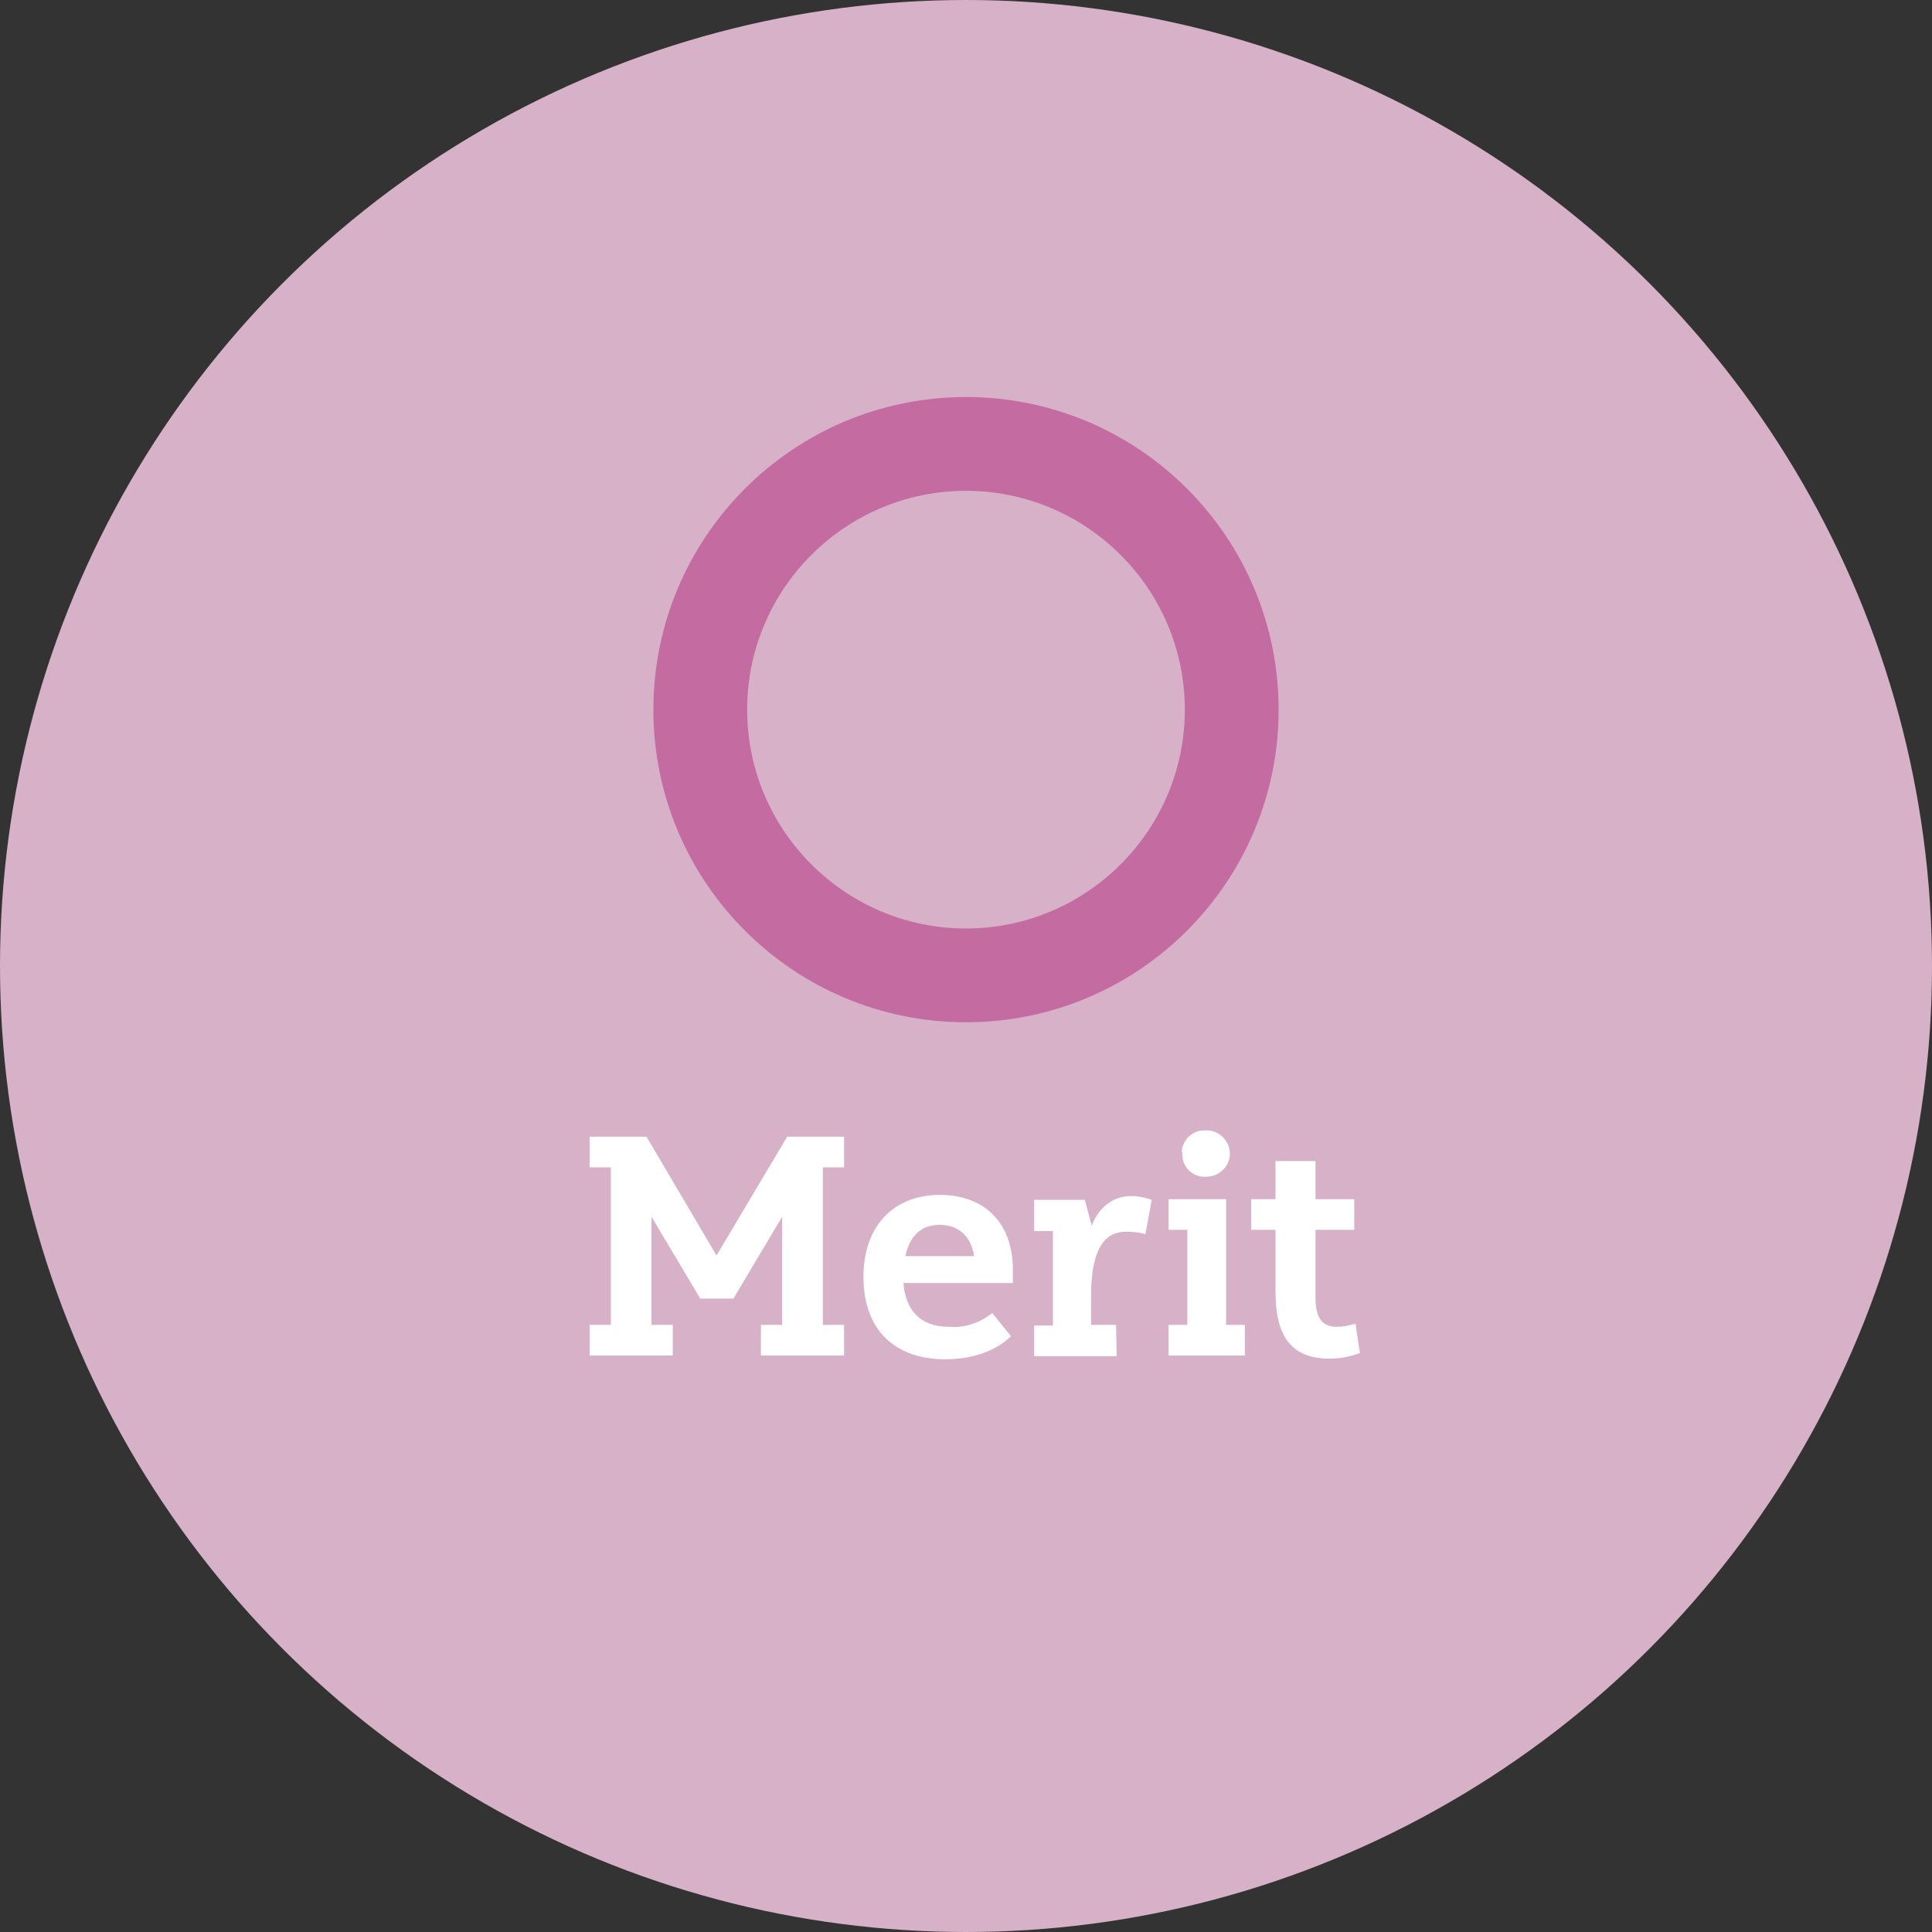 <?xml version="1.0" encoding="utf-8"?>
<!-- Generator: Adobe Illustrator 24.1.0, SVG Export Plug-In . SVG Version: 6.00 Build 0)  -->
<svg version="1.1" id="merit.svg" xmlns="http://www.w3.org/2000/svg" xmlns:xlink="http://www.w3.org/1999/xlink" x="0px" y="0px"
	 viewBox="0 0 309 309" style="enable-background:new 0 0 309 309;" xml:space="preserve">
<rect x="0" y="0" width="309" height="309" fill="#333333" stroke="none"/>
<style type="text/css">
	.st0{fill:#D7B1C8;}
	.st1{fill-rule:evenodd;clip-rule:evenodd;fill:#FFFFFF;}
	.st2{fill:#C46CA1;}
</style>
<circle id="楕円形_1_のコピー_2" class="st0" cx="154.5" cy="154.5" r="154.5"/>
<path id="Merit_のコピー" class="st1" d="M107.6,211.9h-3.4v-17.3l7.8,13.1h5.3l7.8-13.1v17.3h-3.4v4.9H135v-4.9h-3.4v-25.2h3.4
	v-4.9h-9.1l-11.3,19l-11.2-19h-9.1v4.9h3.4v25.2h-3.4v4.9h13.3V211.9z M138.1,204.2c0,8.7,5.2,13.2,13.1,13.2
	c4.6,0,8.3-1.5,10.5-3.7l-3-3.7c-2,1.6-4.4,2.4-7,2.2c-4.6,0-6.9-2.8-7.2-7H162v-2.1c0-7.2-4.2-12-11.8-12
	C142.6,191.2,138.1,196.4,138.1,204.2L138.1,204.2z M150.3,195.9c3,0,5,1.8,5.5,5h-11C145.5,197.6,147.4,195.9,150.3,195.9z
	 M178.5,211.9h-4v-4.5c0-7.6,2.1-10.4,5.6-10.4c1,0,2.1,0.1,3.1,0.4l1-5.5c-1.1-0.4-2.2-0.6-3.3-0.6c-3.1,0-5.2,2-6.3,4.7l-1.1-4.1
	h-8.1v5h3v15.1h-3v4.9h13.2L178.5,211.9L178.5,211.9z M189.1,184.5c-0.1,1.9,1.4,3.6,3.3,3.7c0.1,0,0.3,0,0.4,0
	c2,0.1,3.8-1.5,3.9-3.5c0.1-2-1.5-3.8-3.5-3.9c-0.1,0-0.3,0-0.4,0c-2-0.1-3.6,1.4-3.8,3.3C189.1,184.3,189.1,184.4,189.1,184.5
	L189.1,184.5z M186.9,196.7h3v15.2h-3v4.9h12.2v-4.9h-3v-20.1h-9.2L186.9,196.7L186.9,196.7z M200.1,196.7h3.9v9.9
	c0,7.5,2.8,10.7,8.7,10.7c1.6,0,3.2-0.3,4.8-0.9l-0.7-4.7c-1,0.3-2,0.5-3,0.5c-2,0-3.4-1-3.4-4.6v-10.9h6.2v-4.9h-6.2v-6.1H204v6.1
	h-3.9L200.1,196.7L200.1,196.7z"/>
<path class="st2" d="M154.5,163.5c-27.6,0-50-22.4-50-50s22.4-50,50-50s50,22.4,50,50S182.1,163.5,154.5,163.5z M154.5,78.5
	c-19.3,0-35,15.7-35,35c0,19.3,15.7,35,35,35c19.3,0,35-15.7,35-35C189.5,94.2,173.8,78.5,154.5,78.5z"/>
</svg>
